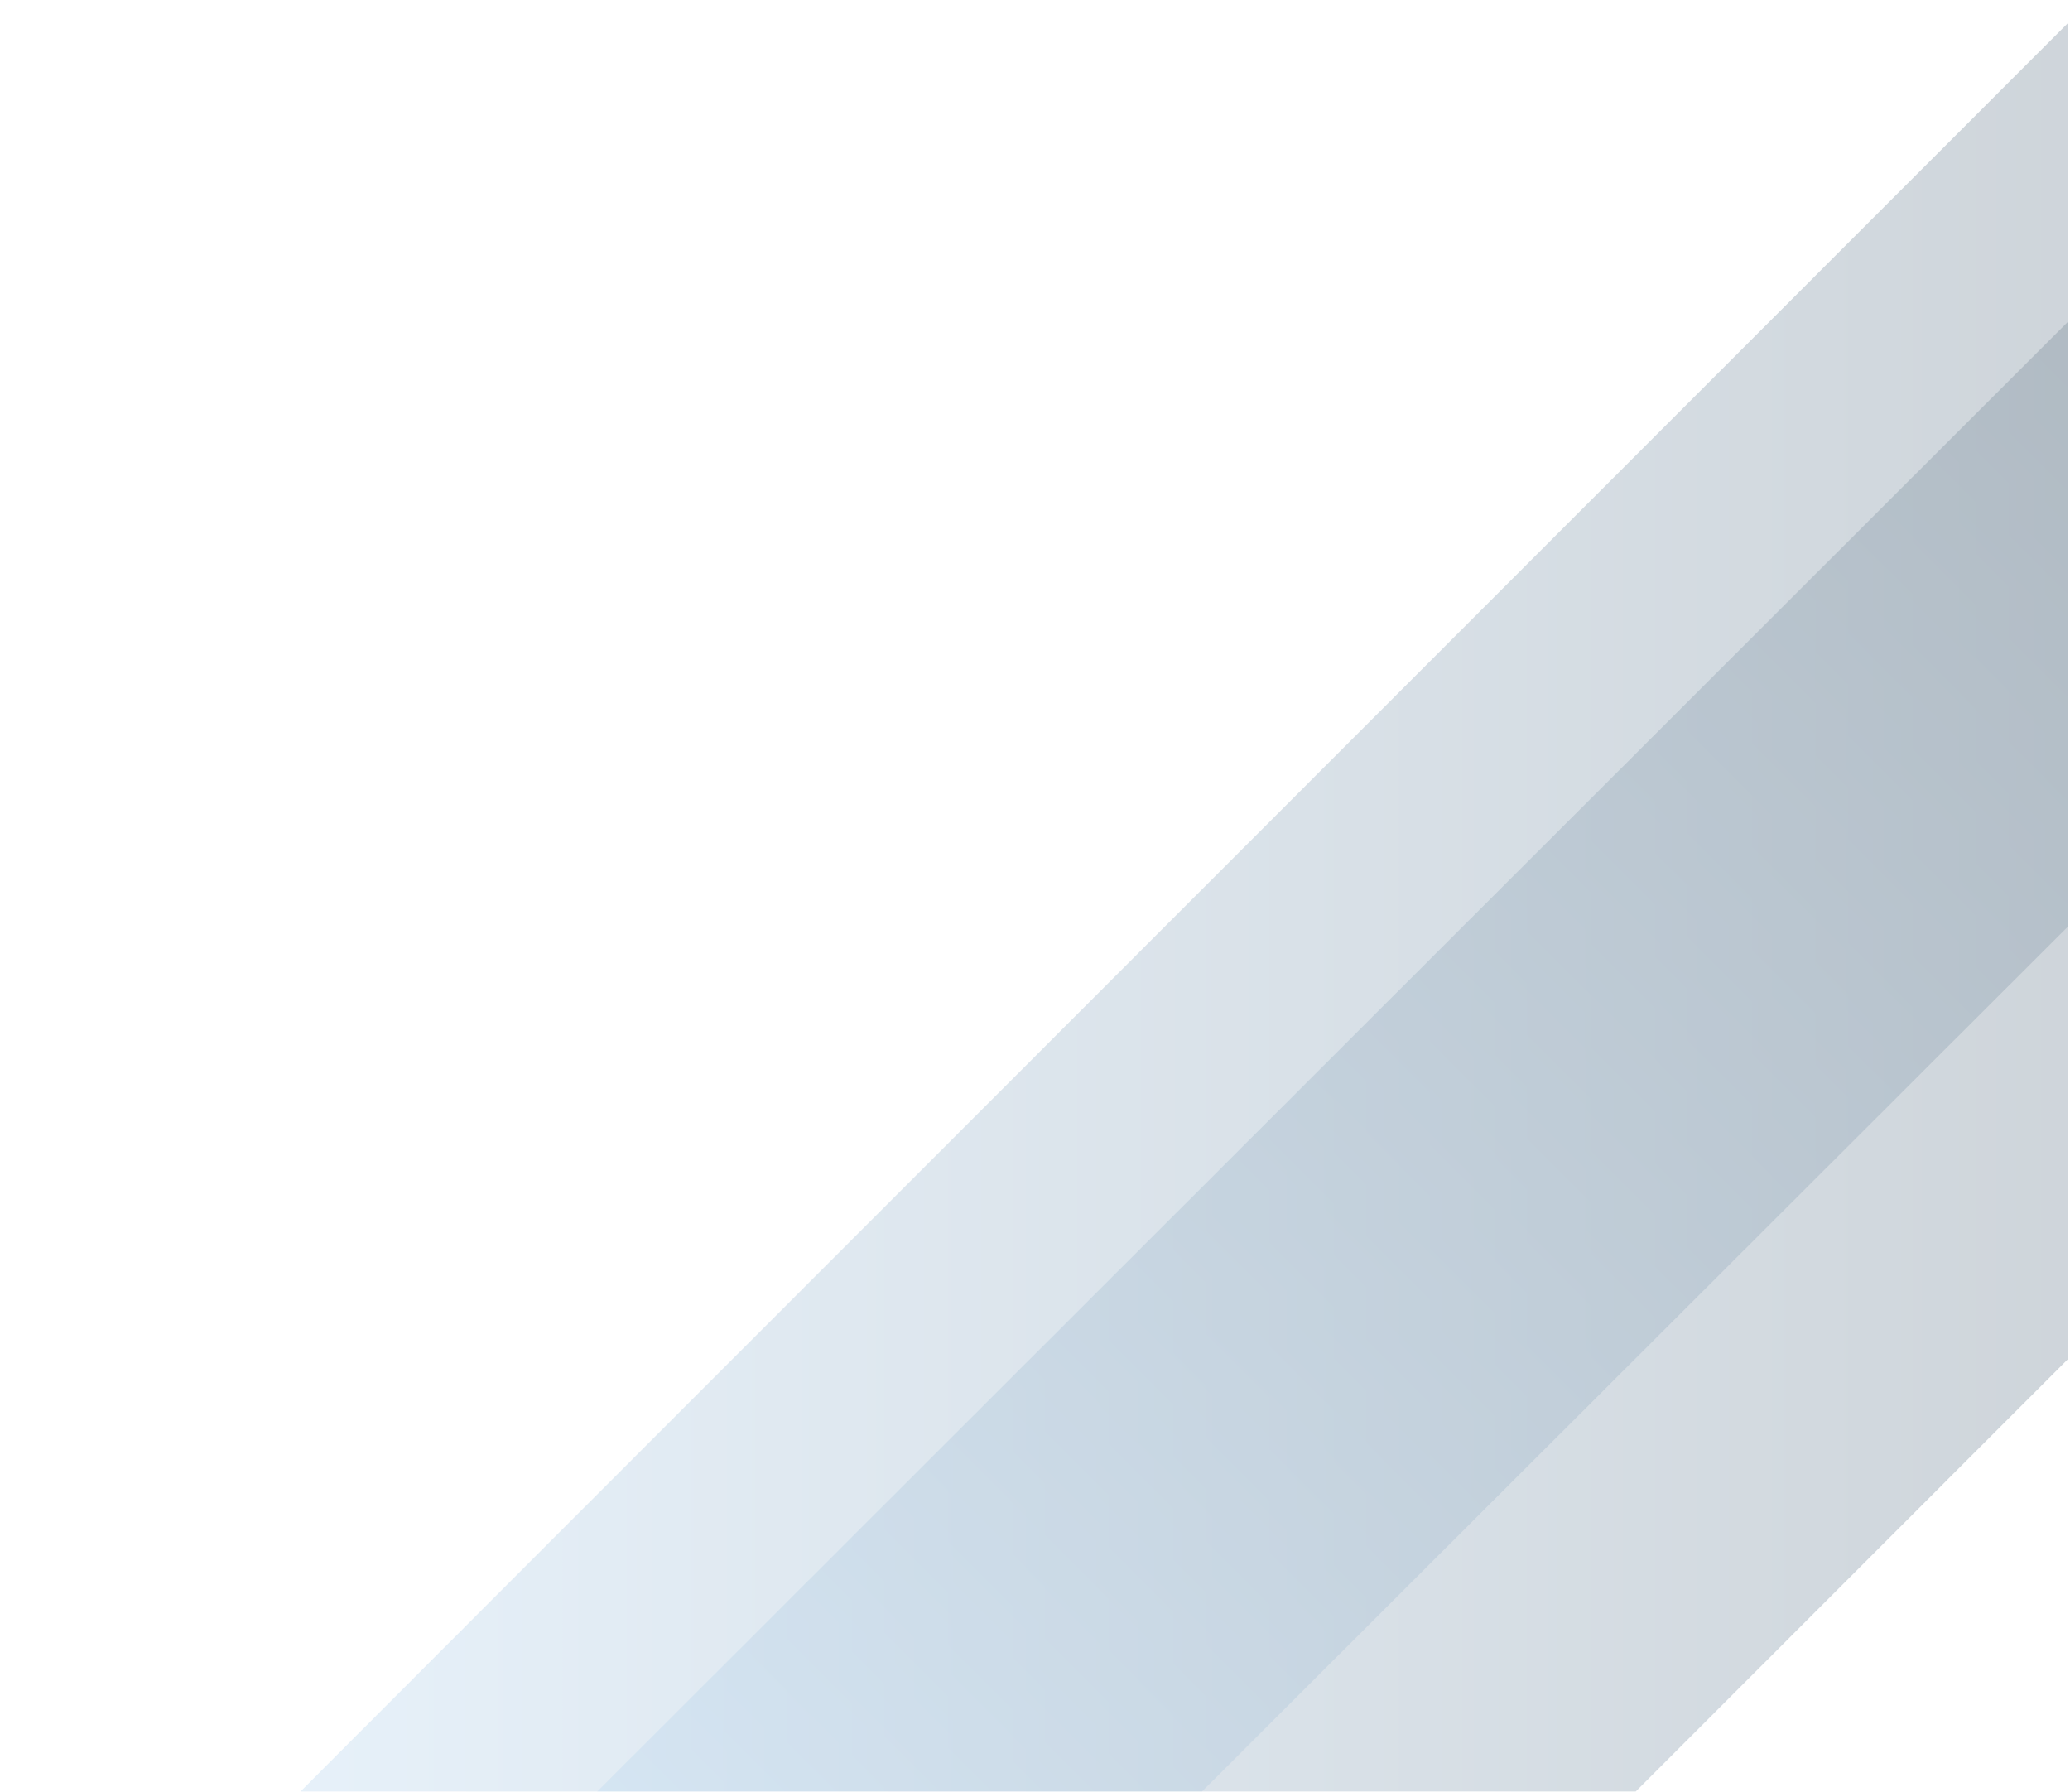 <svg data-name="Layer 1" xmlns="http://www.w3.org/2000/svg" xmlns:xlink="http://www.w3.org/1999/xlink" viewBox="0 0 556.41 481.54"><defs><clipPath id="b"><path fill="none" d="M-.59.54h556.41v481.54H-.59z"/></clipPath><linearGradient id="a" x1="13866.4" y1="-11984.41" x2="14363.97" y2="-11984.41" gradientTransform="rotate(180 7220.02 -5873.255)" gradientUnits="userSpaceOnUse"><stop offset="0" stop-color="#072742"/><stop offset="1" stop-color="#83b7e3"/></linearGradient><linearGradient id="c" x1="13839.26" y1="-11869.2" x2="14239.27" y2="-12269.21" xlink:href="#a"/></defs><g clip-path="url(#b)" opacity=".5"><path fill="url(#a)" opacity=".4" d="M76.07 486.2l71.34-71.42L572.45-10.4v285.74h1.19l-.47 72.62L434.98 486.2H76.07z"/><path fill="url(#c)" opacity=".4" d="M560.22 82.12l.15 162.41L323 481.58l-162.94.4L560.22 82.12z"/></g></svg>